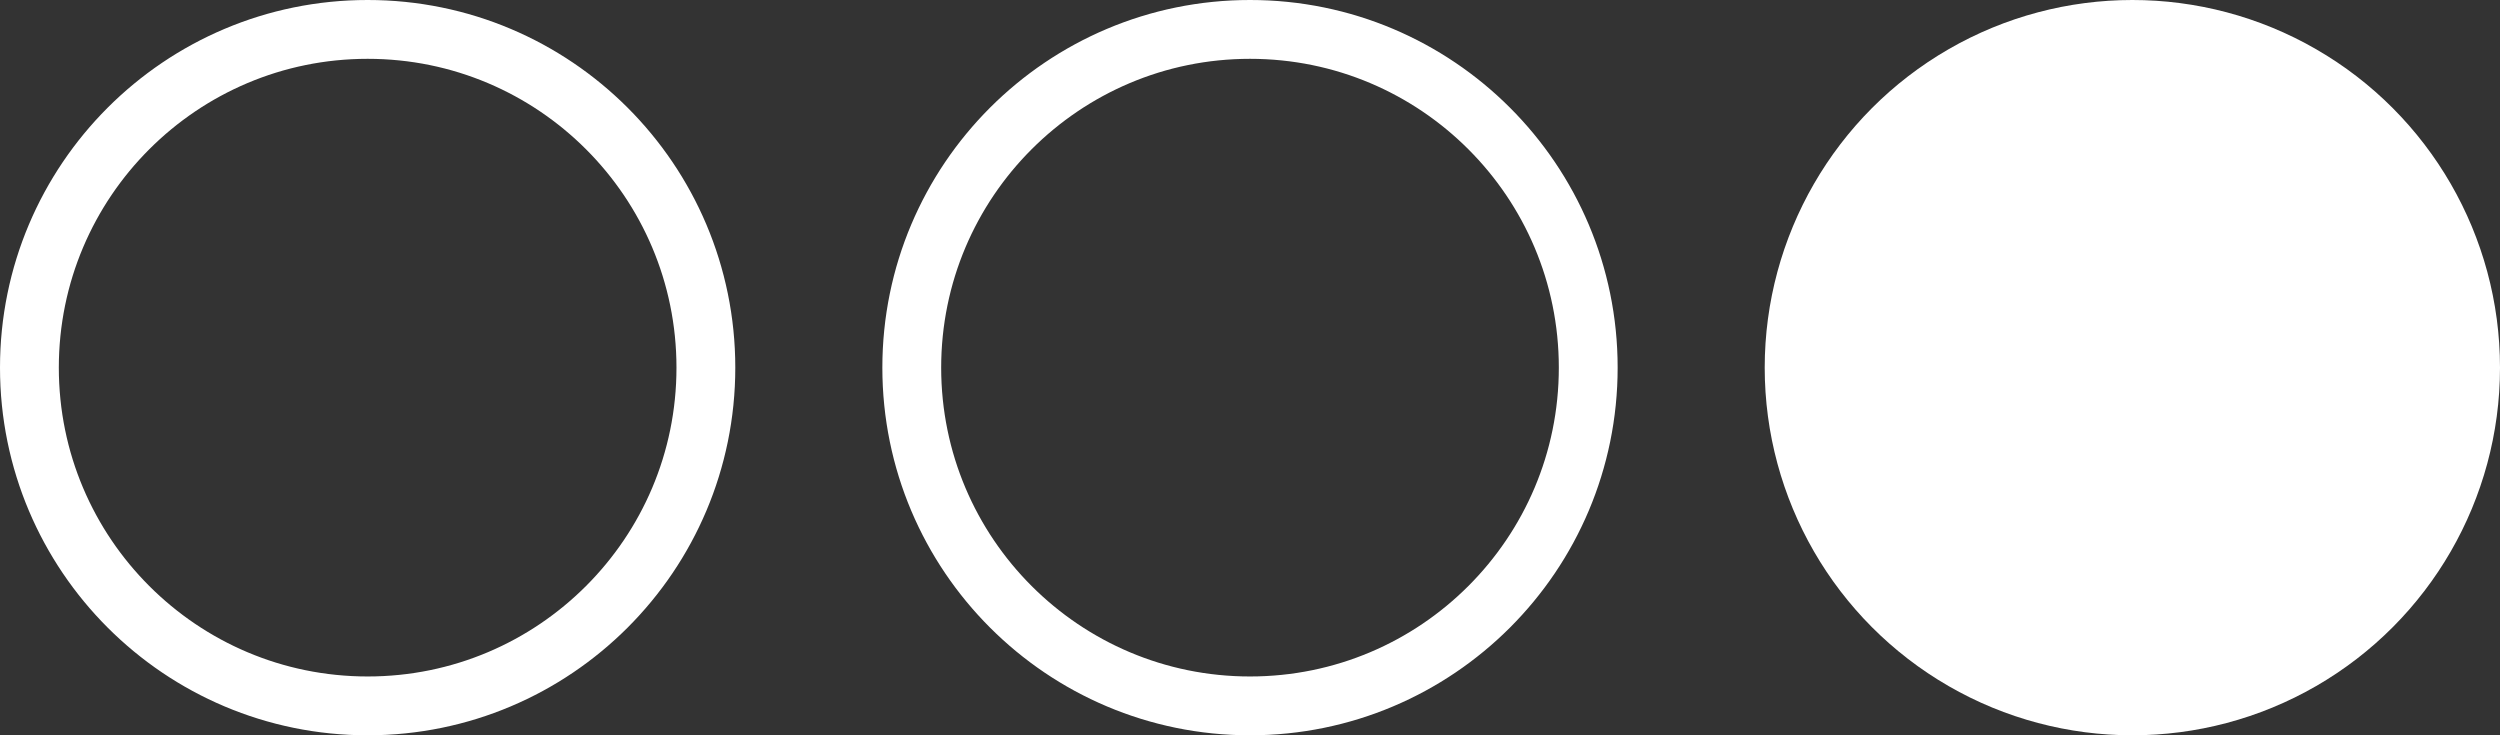<?xml version="1.0" encoding="UTF-8"?> <svg xmlns="http://www.w3.org/2000/svg" width="34" height="10" viewBox="0 0 34 10" fill="none"><rect x="0" y="0" width="34" height="10" fill="#333333" stroke="none"/><circle cx="5" cy="5" r="4.6" stroke="white" stroke-width="0.8"></circle><circle cx="17" cy="5" r="4.6" stroke="white" stroke-width="0.8"></circle><circle cx="29" cy="5" r="5" fill="white"></circle></svg> 